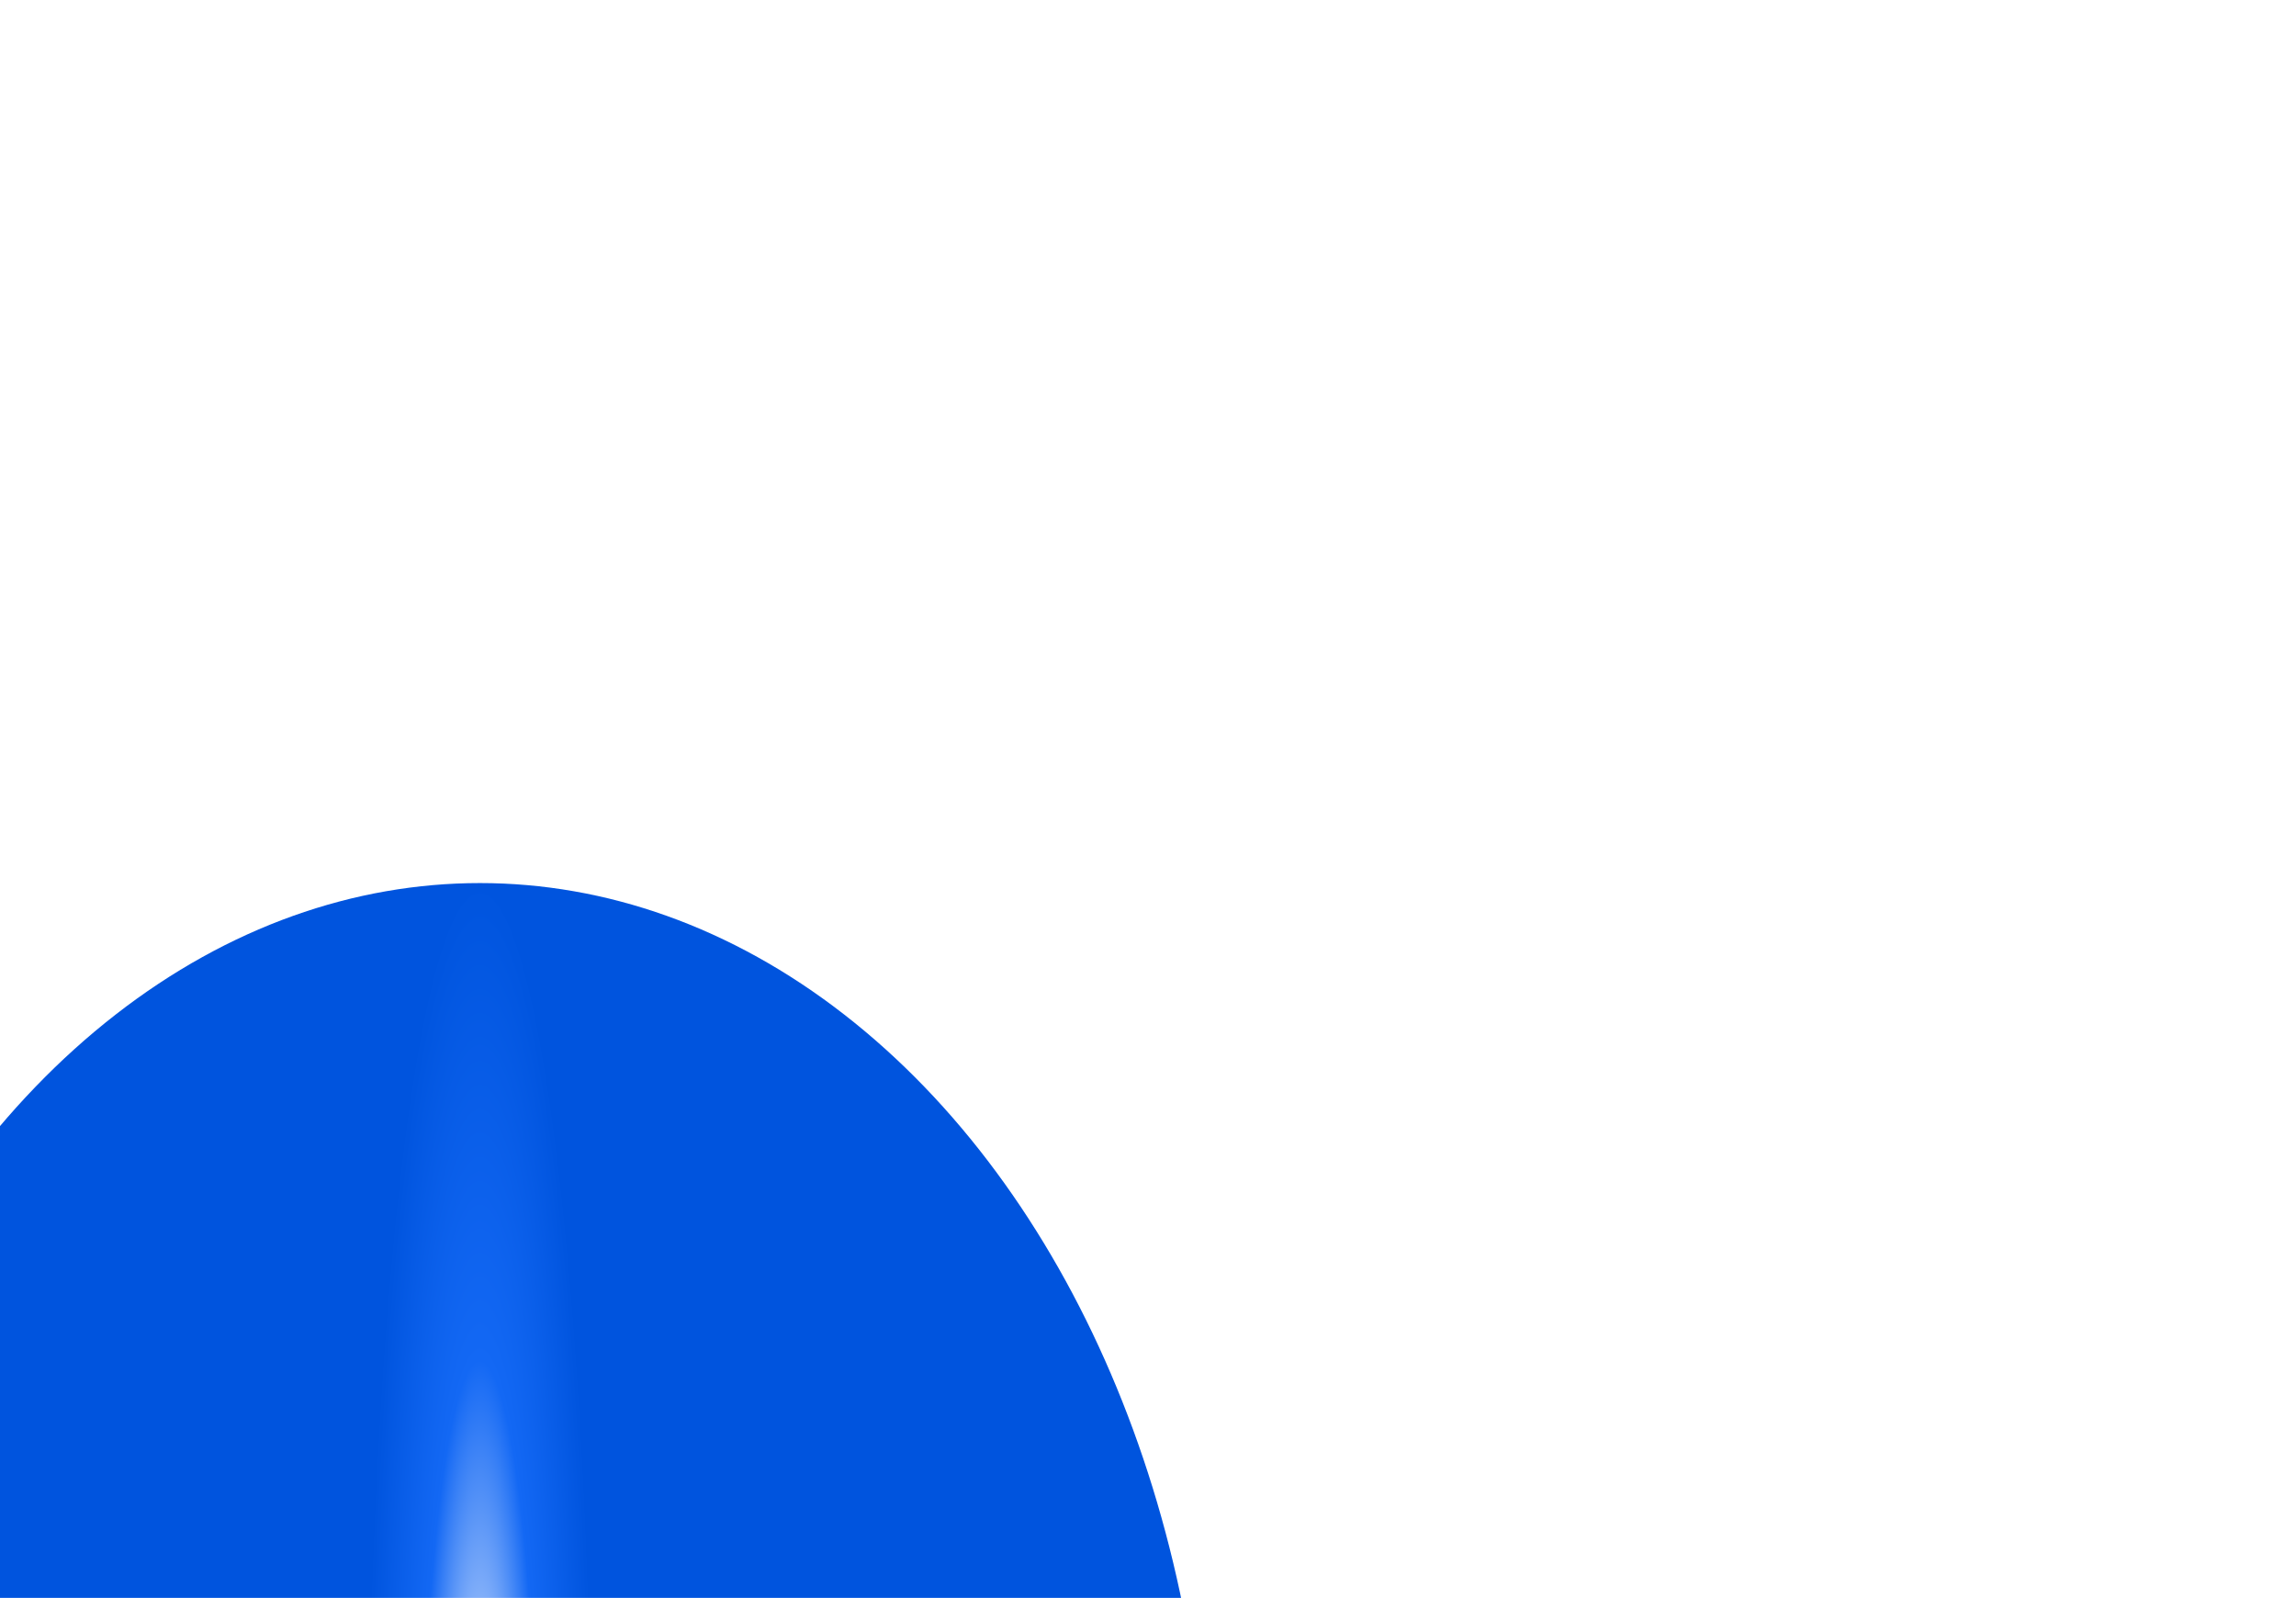 <?xml version="1.0" encoding="UTF-8"?> <svg xmlns="http://www.w3.org/2000/svg" width="273" height="190" viewBox="0 0 273 190" fill="none"> <g filter="url(#filter0_f_160_531)"> <ellipse cx="57.066" cy="221.674" rx="86.622" ry="116.674" fill="url(#paint0_radial_160_531)"></ellipse> </g> <defs> <filter id="filter0_f_160_531" x="-157.897" y="-23.341" width="429.927" height="490.03" filterUnits="userSpaceOnUse" color-interpolation-filters="sRGB"> <feFlood flood-opacity="0" result="BackgroundImageFix"></feFlood> <feBlend mode="normal" in="SourceGraphic" in2="BackgroundImageFix" result="shape"></feBlend> <feGaussianBlur stdDeviation="64.171" result="effect1_foregroundBlur_160_531"></feGaussianBlur> </filter> <radialGradient id="paint0_radial_160_531" cx="0" cy="0" r="1" gradientUnits="userSpaceOnUse" gradientTransform="translate(57.066 221.674) rotate(90) scale(116.674 13.523)"> <stop stop-color="white"></stop> <stop offset="0.514" stop-color="#1368F4"></stop> <stop offset="1" stop-color="#0054DE"></stop> </radialGradient> </defs> </svg> 